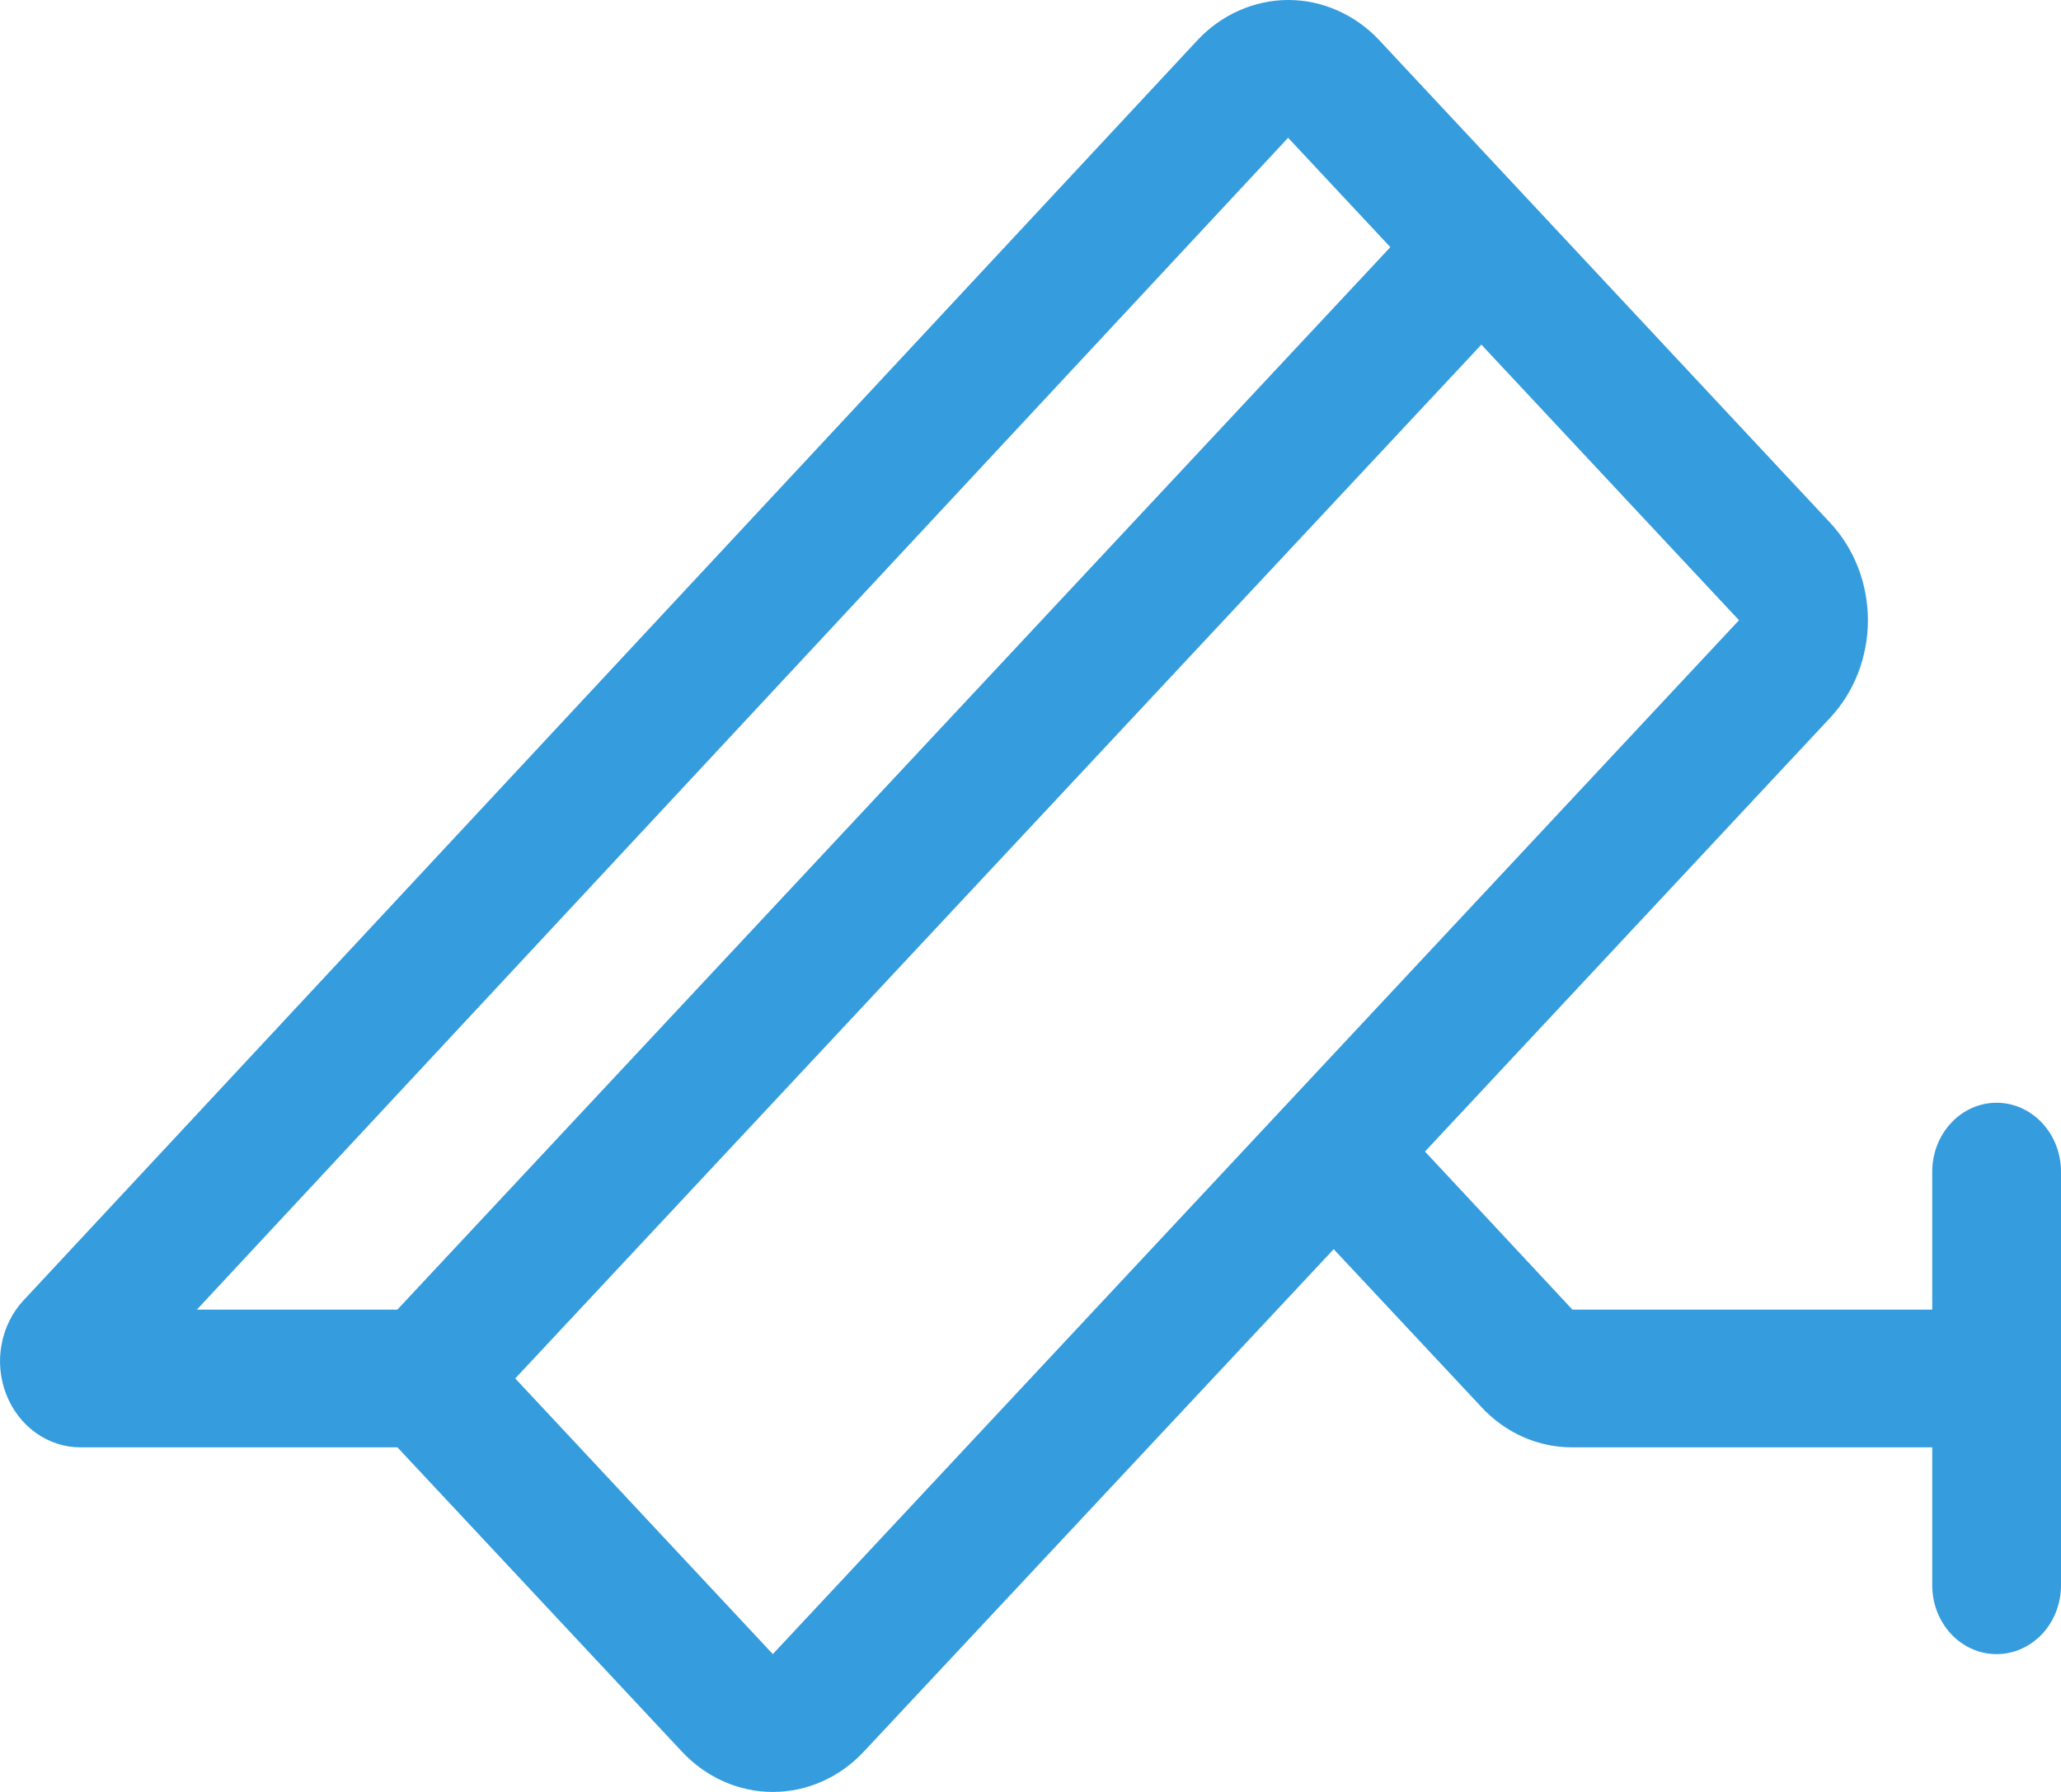<svg width="23" height="20" viewBox="0 0 23 20" fill="none" xmlns="http://www.w3.org/2000/svg">
<path d="M14.377 0.031C14.561 0.031 14.745 0.07 14.915 0.146C15.085 0.221 15.241 0.332 15.371 0.472L20.402 5.857C20.666 6.14 20.814 6.523 20.814 6.923C20.814 7.323 20.666 7.707 20.402 7.989L15.88 12.831L15.859 12.852L15.88 12.874L17.524 14.637L17.534 14.648H21.594V13.077C21.594 12.881 21.667 12.693 21.796 12.555C21.925 12.416 22.1 12.339 22.281 12.339C22.463 12.339 22.637 12.416 22.767 12.555C22.896 12.693 22.969 12.881 22.969 13.077V17.693C22.969 17.89 22.896 18.078 22.767 18.216C22.637 18.354 22.463 18.431 22.281 18.431C22.1 18.431 21.925 18.354 21.796 18.216C21.667 18.078 21.594 17.89 21.594 17.693V16.123H17.547C17.363 16.124 17.18 16.085 17.01 16.01C16.839 15.934 16.684 15.823 16.554 15.683V15.682L14.906 13.921L14.884 13.898L14.86 13.922L9.618 19.528C9.354 19.811 8.997 19.969 8.625 19.969C8.253 19.969 7.896 19.811 7.632 19.528L4.458 16.133L4.449 16.123H0.898C0.728 16.123 0.56 16.069 0.418 15.967C0.275 15.865 0.164 15.72 0.098 15.55C0.032 15.38 0.014 15.192 0.048 15.012C0.081 14.831 0.164 14.665 0.285 14.535L13.384 0.472C13.514 0.332 13.669 0.221 13.84 0.146C14.01 0.07 14.193 0.031 14.377 0.031ZM16.509 3.825L5.727 15.364L5.707 15.385L5.727 15.406L8.602 18.483L8.625 18.508L8.647 18.483L19.429 6.944L19.449 6.923L19.429 6.901L16.554 3.825L16.531 3.801L16.509 3.825ZM14.352 1.517L2.175 14.595L2.126 14.648H4.449L4.458 14.637L15.538 2.78L15.558 2.759L15.538 2.737L14.398 1.517L14.375 1.492L14.352 1.517Z" fill="#359CDD" stroke="#359CDD" stroke-width="0.062"/>
</svg>
